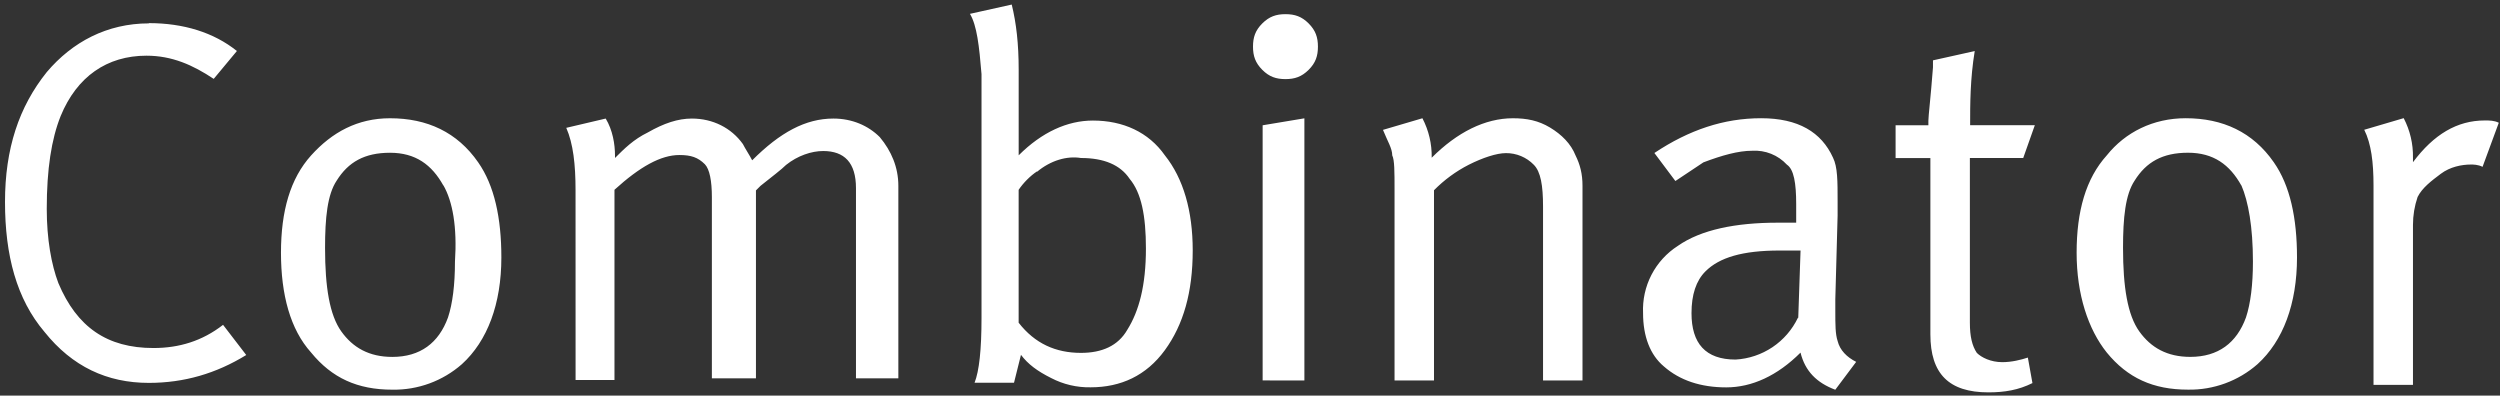 <svg width="455" height="72" viewBox="0 0 455 72" fill="none" xmlns="http://www.w3.org/2000/svg">
<rect x="0" y="0" width="455" height="72" fill="#333333" stroke="none"/>
<path d="M27.072 4.208C33.399 4.208 38.89 5.897 43.116 9.281L38.896 14.355C35.094 11.824 31.298 10.135 26.66 10.135C19.48 10.135 13.994 13.937 11.04 21.117C9.351 25.337 8.509 30.828 8.509 38.009C8.509 43.5 9.345 48.144 10.622 51.522C14 59.544 19.492 63.34 27.931 63.34C32.575 63.34 36.801 62.075 40.597 59.12L44.817 64.612C39.326 67.99 33.476 69.685 27.09 69.685C19.492 69.685 13.159 66.731 8.091 60.398C3.018 54.429 0.911 46.467 0.911 36.761C0.911 27.056 3.442 19.452 8.509 13.125C13.153 7.634 19.492 4.256 27.09 4.256L27.072 4.208ZM51.138 46.007C51.138 38.409 52.827 32.494 56.629 28.28C60.431 24.066 65.075 21.523 70.984 21.523C77.741 21.523 83.22 24.054 87.028 29.545C89.983 33.765 91.248 39.68 91.248 46.855C91.248 55.3 88.717 62.057 84.067 66.277C80.571 69.348 76.055 71.004 71.402 70.921C65.075 70.921 60.419 68.808 56.623 64.164C52.821 59.944 51.138 53.611 51.138 46.007ZM80.695 33.771C78.582 29.969 75.622 27.802 70.984 27.802C66.346 27.802 63.386 29.491 61.273 32.876C59.584 35.407 59.16 39.632 59.16 45.112C59.16 52.292 59.995 57.348 62.114 60.314C64.233 63.281 67.188 64.958 71.402 64.958C76.475 64.958 79.848 62.427 81.537 57.777C82.372 55.247 82.802 51.809 82.802 47.642C83.22 41.316 82.384 36.66 80.689 33.711L80.695 33.771ZM104.749 34.607C104.749 29.963 104.331 26.161 103.06 23.266L110.24 21.577C111.506 23.69 111.93 26.221 111.93 28.334V28.751C113.619 27.062 115.308 25.373 117.898 24.108C120.853 22.419 123.39 21.577 125.92 21.577C129.722 21.577 133.101 23.266 135.208 26.221C135.626 27.056 136.473 28.334 136.897 29.175C141.97 24.102 146.608 21.577 151.676 21.577C155.054 21.577 158.002 22.842 160.121 24.955C162.234 27.486 163.5 30.447 163.5 33.825V68.861H155.788V34.243C155.788 29.599 153.675 27.486 149.819 27.486C147.706 27.486 145.176 28.322 143.063 30.017C142.227 30.852 140.532 32.13 138.419 33.819L137.583 34.654V68.855H129.561V35.872C129.561 32.918 129.144 30.799 128.296 29.903C127.031 28.638 125.765 28.214 123.652 28.214C120.274 28.214 116.472 30.327 111.834 34.541V69.16H104.755L104.749 34.607ZM176.535 2.519L184.134 0.83C184.969 4.208 185.399 8.01 185.399 12.648V28.268C189.619 24.048 194.269 21.941 198.912 21.941C204.403 21.941 209.047 24.054 212.002 28.268C215.38 32.488 217.075 38.403 217.075 45.577C217.075 53.175 215.386 59.091 212.002 63.734C208.617 68.378 203.98 70.491 198.488 70.491C195.991 70.538 193.522 69.957 191.308 68.802C188.777 67.536 187.088 66.271 185.817 64.582L184.551 69.655H177.371C178.207 67.542 178.636 63.687 178.636 57.837V13.489C178.219 8.416 177.801 4.62 176.523 2.507L176.535 2.519ZM188.771 31.169C187.506 32.004 186.241 33.282 185.393 34.547V58.732C188.348 62.535 192.15 64.224 196.734 64.224C200.536 64.224 203.49 62.958 205.179 60.004C207.292 56.626 208.558 51.982 208.558 45.225C208.558 39.256 207.722 35.09 205.603 32.559C203.914 30.029 200.96 28.757 196.734 28.757C194.203 28.34 191.242 29.175 188.712 31.288L188.771 31.169ZM228.046 8.488C228.046 6.798 228.464 5.533 229.735 4.268C231.006 3.002 232.266 2.578 233.955 2.578C235.644 2.578 236.909 2.996 238.175 4.268C239.44 5.539 239.864 6.798 239.864 8.488C239.864 10.177 239.446 11.442 238.175 12.707C236.903 13.973 235.644 14.397 233.955 14.397C232.266 14.397 231 13.979 229.735 12.707C228.469 11.436 228.046 10.177 228.046 8.488ZM229.8 69.237V22.801L237.399 21.535V69.249L229.8 69.237ZM253.807 34.607C253.807 31.228 253.807 29.116 253.389 28.28C253.389 27.015 252.553 25.749 251.7 23.636L258.88 21.523C260.035 23.738 260.616 26.206 260.569 28.704C265.213 24.06 270.281 21.523 275.348 21.523C277.879 21.523 279.992 21.941 282.105 23.212C284.218 24.484 285.907 26.167 286.748 28.286C287.584 29.975 288.014 31.664 288.014 33.777V69.243H280.833V37.579C280.833 33.777 280.416 31.252 279.144 29.981C278.486 29.305 277.698 28.769 276.827 28.406C275.956 28.042 275.02 27.86 274.077 27.868C272.388 27.868 269.857 28.704 267.32 29.981C264.974 31.18 262.836 32.748 260.987 34.625V69.243H253.807V34.607ZM304.899 32.918L301.097 27.844C307.424 23.624 313.763 21.517 320.52 21.517C327.276 21.517 331.502 24.048 333.609 28.698C334.445 30.387 334.445 32.918 334.445 36.72V39.25L334.027 54.453V56.566C334.027 59.096 334.027 60.786 334.445 62.057C334.862 63.746 336.134 65.012 337.823 65.859L334.021 70.933C330.643 69.667 328.53 67.554 327.694 64.176C323.474 68.396 318.824 70.503 314.181 70.503C309.537 70.503 305.735 69.237 302.84 66.701C300.309 64.588 299.038 61.209 299.038 56.99C298.927 54.573 299.453 52.169 300.565 50.02C301.677 47.872 303.334 46.053 305.371 44.748C309.591 41.793 315.924 40.528 323.528 40.528H326.906V37.149C326.906 33.347 326.488 30.823 325.217 29.969C324.416 29.104 323.433 28.428 322.339 27.99C321.245 27.552 320.066 27.364 318.89 27.438C316.359 27.438 313.399 28.274 310.021 29.551L304.947 32.929L304.899 32.918ZM327.282 57.831L327.7 45.595H323.898C317.141 45.595 312.915 46.861 310.385 49.397C308.695 51.087 307.854 53.617 307.854 56.995C307.854 62.487 310.385 65.441 315.876 65.441C318.273 65.304 320.589 64.527 322.584 63.191C324.578 61.854 326.178 60.008 327.216 57.843L327.282 57.831ZM358.523 22.783H370.341L368.228 28.751H358.517V58.732C358.517 61.263 358.934 62.952 359.782 64.224C360.618 65.059 362.313 65.913 364.426 65.913C366.115 65.913 367.804 65.495 369.069 65.077L369.905 69.721C367.374 70.986 364.832 71.41 361.883 71.41C354.703 71.41 351.33 68.032 351.33 60.857V28.769H344.997V22.801H350.966V21.965C350.966 21.129 351.384 17.745 351.802 12.254V10.982L359.4 9.293C358.564 14.367 358.564 19.004 358.564 22.806L358.523 22.783ZM377.945 46.001C377.945 38.403 379.634 32.488 383.436 28.274C386.814 24.054 391.882 21.517 397.791 21.517C404.548 21.517 410.027 24.048 413.835 29.539C416.79 33.759 418.055 39.674 418.055 46.849C418.055 55.294 415.524 62.051 410.874 66.271C407.378 69.342 402.862 70.998 398.209 70.915C391.882 70.915 387.226 68.802 383.43 64.158C380.052 59.938 377.945 53.605 377.945 46.001ZM407.926 33.765C405.813 29.963 402.852 27.796 398.215 27.796C393.577 27.796 390.617 29.486 388.504 32.87C386.814 35.401 386.391 39.627 386.391 45.106C386.391 52.286 387.226 57.342 389.345 60.308C391.464 63.275 394.419 64.952 398.633 64.952C403.706 64.952 407.078 62.421 408.768 57.772C409.603 55.241 410.033 51.803 410.033 47.636C410.033 41.31 409.197 36.654 407.92 33.706L407.926 33.765ZM431.98 33.753C431.98 29.533 431.562 26.155 430.291 23.618L437.471 21.505C438.626 23.72 439.207 26.189 439.16 28.686V29.521C442.962 24.448 447.182 21.923 452.25 21.923C453.086 21.923 453.939 21.923 454.781 22.341L451.826 30.363C450.99 29.945 450.137 29.945 449.713 29.945C448.024 29.945 445.911 30.363 444.222 31.634C442.533 32.906 440.844 34.165 440.002 35.854C439.446 37.486 439.162 39.198 439.16 40.922V70.049H431.98V33.753Z" fill="white"/>
</svg>
